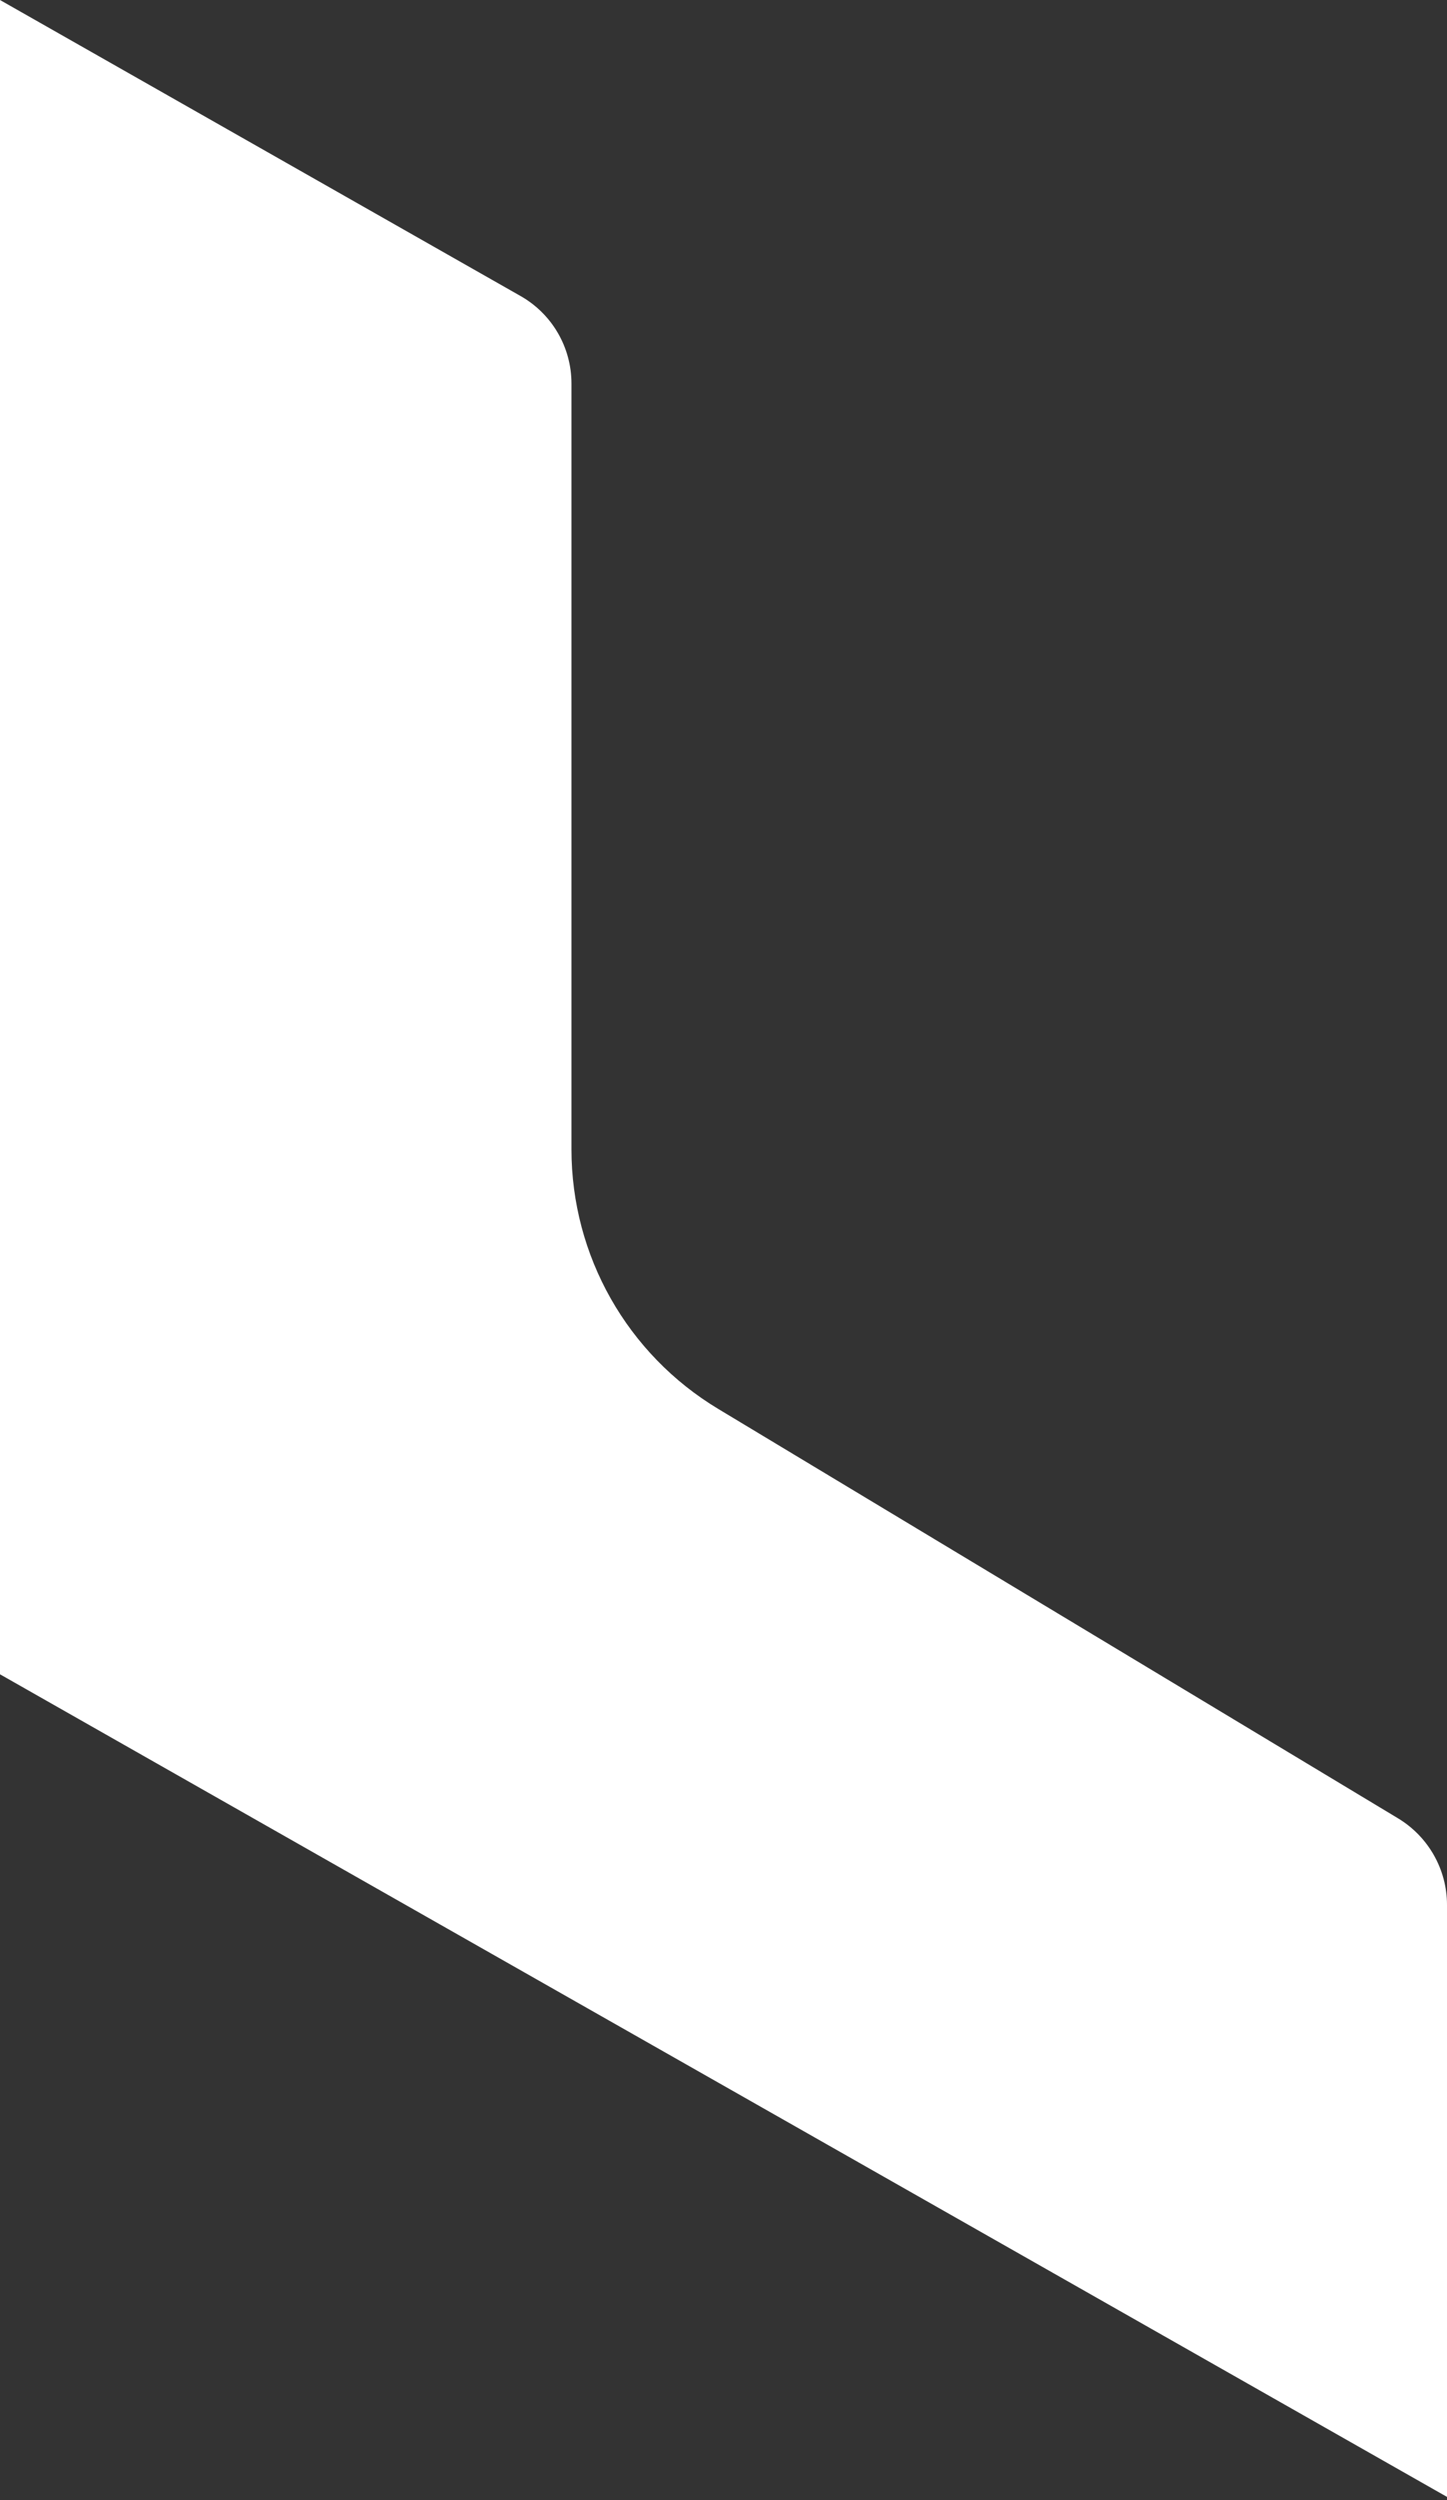 <svg width="268" height="463" viewBox="0 0 268 463" fill="none" xmlns="http://www.w3.org/2000/svg">
<rect x="0" y="0" width="268" height="463" fill="#333333" stroke="none"/>
<path d="M258.925 336.747L133.064 260.955C116.162 250.799 105.842 232.559 105.842 212.868V71.025C105.842 64.323 102.24 58.105 96.352 54.789L0 0V310.079L268 462.423V352.776C268 346.212 264.536 340.133 258.925 336.747Z" fill="white"/>
</svg>
